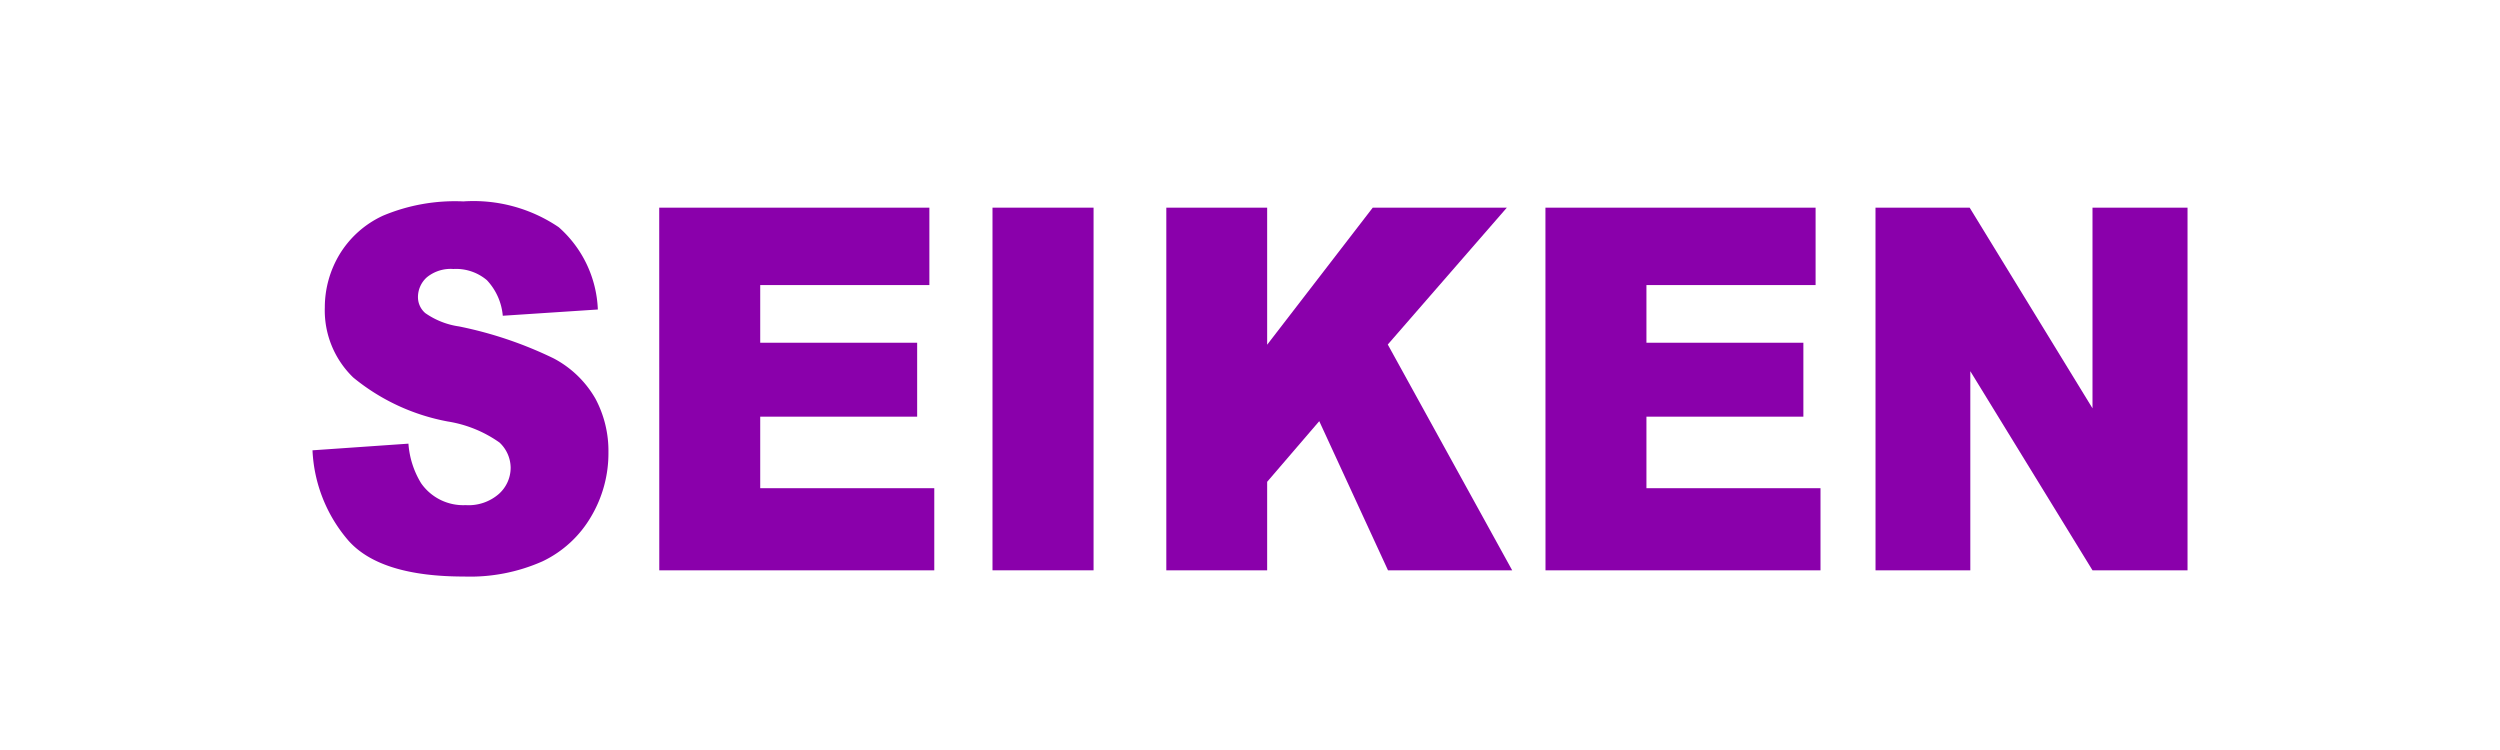 <svg xmlns="http://www.w3.org/2000/svg" xmlns:xlink="http://www.w3.org/1999/xlink" width="80" height="24" viewBox="0 0 80 24">
  <rect x="0" y="0" width="80" height="24" fill="#808080" stroke="none"/>
  <defs>
    <clipPath id="clip-SEIKEN">
      <rect width="80" height="24"/>
    </clipPath>
  </defs>
  <g id="SEIKEN" clip-path="url(#clip-SEIKEN)">
    <rect width="80" height="24" fill="#fff"/>
    <g id="Group_150" data-name="Group 150" transform="translate(27.274 -941.37)">
      <path id="Path_754" data-name="Path 754" d="M1960.491-206.948l3.07-.213a2.8,2.8,0,0,0,.406,1.267,1.643,1.643,0,0,0,1.425.7,1.472,1.472,0,0,0,1.066-.361,1.126,1.126,0,0,0,.374-.834,1.117,1.117,0,0,0-.357-.808,3.931,3.931,0,0,0-1.653-.673,6.683,6.683,0,0,1-3.026-1.407,2.981,2.981,0,0,1-.911-2.242,3.293,3.293,0,0,1,.466-1.689,3.178,3.178,0,0,1,1.4-1.25,5.944,5.944,0,0,1,2.568-.455,4.859,4.859,0,0,1,3.052.826,3.7,3.7,0,0,1,1.251,2.633l-3.042.2a1.9,1.9,0,0,0-.51-1.14,1.528,1.528,0,0,0-1.072-.356,1.2,1.2,0,0,0-.847.265.848.848,0,0,0-.285.646.671.671,0,0,0,.234.5,2.5,2.5,0,0,0,1.082.427,12.633,12.633,0,0,1,3.031,1.025,3.326,3.326,0,0,1,1.332,1.287,3.546,3.546,0,0,1,.416,1.717,3.973,3.973,0,0,1-.556,2.058,3.585,3.585,0,0,1-1.552,1.429,5.71,5.71,0,0,1-2.515.487q-2.664,0-3.688-1.139A4.738,4.738,0,0,1,1960.491-206.948Z" transform="translate(-1977.765 1162.728)" fill="#8a00ab"/>
      <path id="Path_755" data-name="Path 755" d="M1971.9-214.728h8.645v2.477h-5.413v1.845h5.022v2.367h-5.022v2.288h5.57v2.628h-8.8Z" transform="translate(-1978.079 1162.743)" fill="#8a00ab"/>
      <path id="Path_756" data-name="Path 756" d="M1982.867-214.728h3.234v11.605h-3.234Z" transform="translate(-1978.381 1162.743)" fill="#8a00ab"/>
      <path id="Path_757" data-name="Path 757" d="M1988.587-214.728h3.227v4.386l3.379-4.386h4.291l-3.81,4.38,3.981,7.225h-3.974l-2.2-4.773-1.667,1.941v2.832h-3.227Z" transform="translate(-1978.539 1162.743)" fill="#8a00ab"/>
      <path id="Path_758" data-name="Path 758" d="M2001.062-214.728h8.645v2.477h-5.413v1.845h5.022v2.367h-5.022v2.288h5.57v2.628h-8.8Z" transform="translate(-1978.882 1162.743)" fill="#8a00ab"/>
      <path id="Path_759" data-name="Path 759" d="M2011.923-214.728h3.013l3.931,6.421v-6.421h3.041v11.605h-3.041l-3.91-6.372v6.372h-3.033Z" transform="translate(-1979.181 1162.743)" fill="#8a00ab"/>
    </g>
  </g>
</svg>
